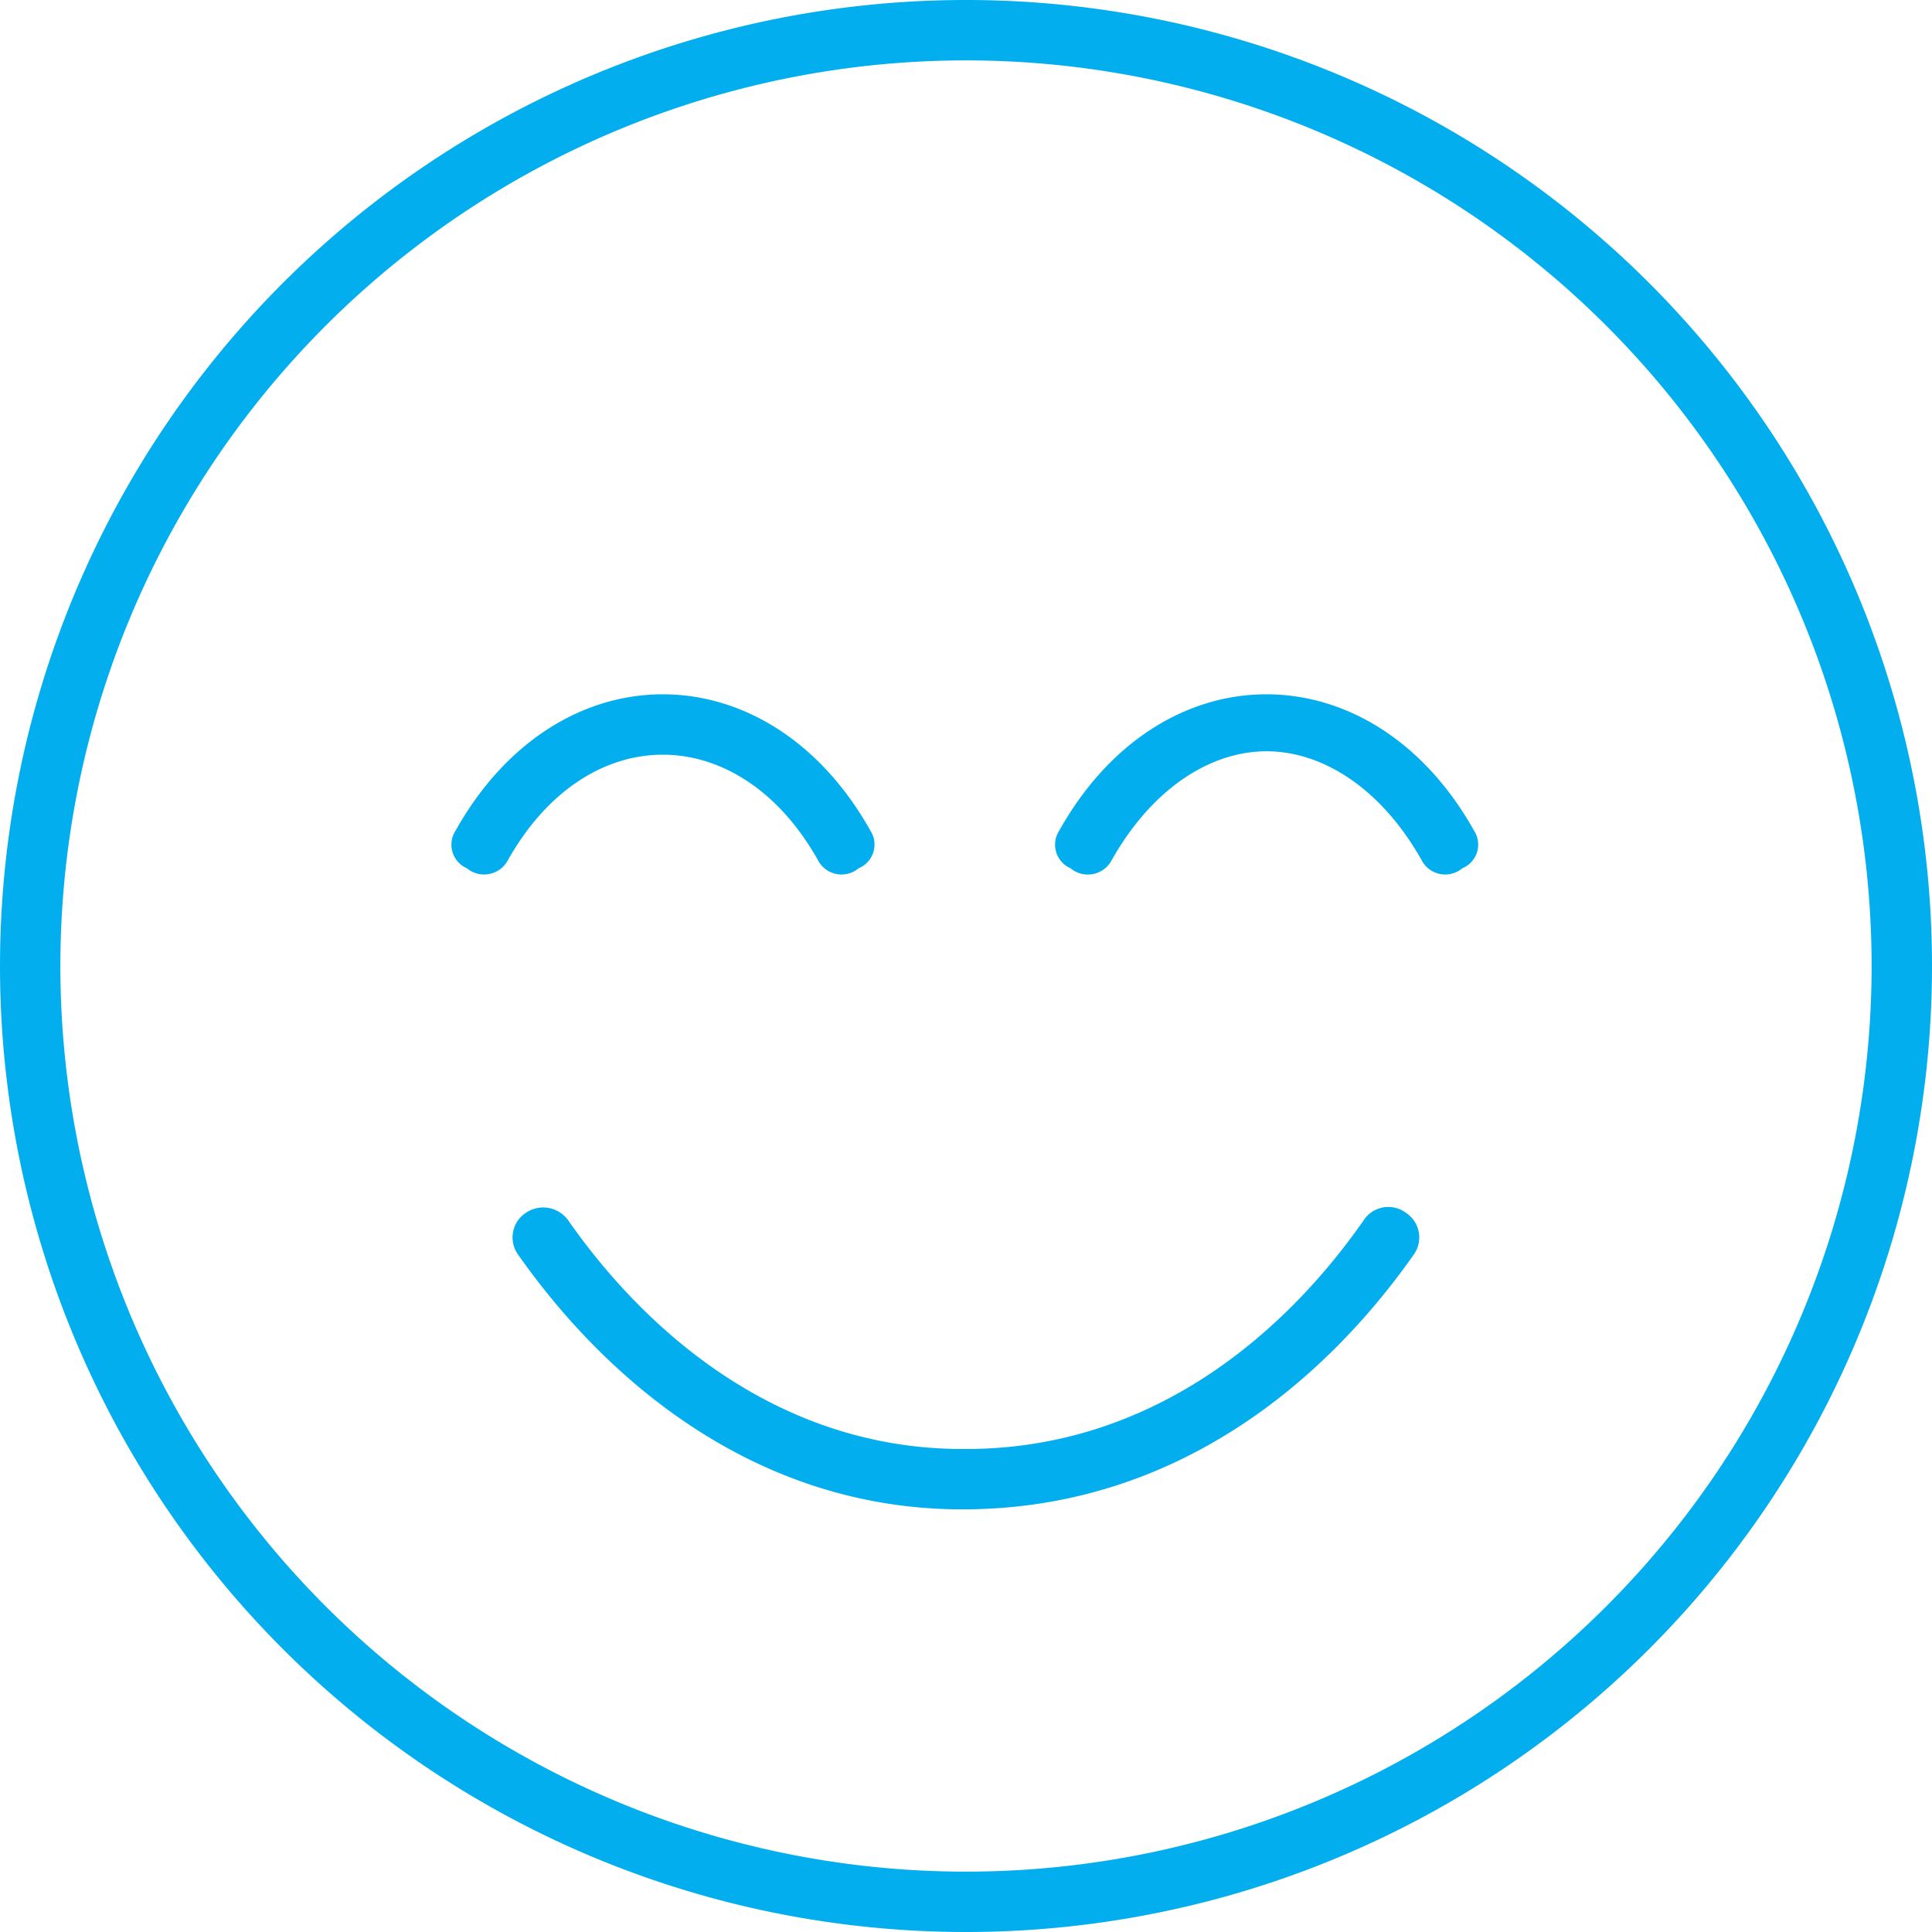 <?xml version="1.0" encoding="UTF-8"?>
<svg xmlns="http://www.w3.org/2000/svg" width="86" height="86" viewBox="0 0 86 86">
  <path d="M43-10.75c8.3,0,14.21-5.173,17.7-10.179a1.311,1.311,0,0,1,1.881-.336,1.311,1.311,0,0,1,.336,1.881c-3.779,5.375-10.4,11.321-20.072,11.321-9.373,0-15.991-5.946-19.77-11.321a1.311,1.311,0,0,1,.336-1.881,1.367,1.367,0,0,1,1.881.336C28.79-15.923,34.7-10.75,42.849-10.75ZM29.5-41.656c-2.452,0-5.056,1.445-6.887,4.686a1.2,1.2,0,0,1-1.831.37,1.146,1.146,0,0,1-.5-1.68c2.2-3.93,5.627-6.064,9.221-6.064s7.038,2.133,9.238,6.064a1.14,1.14,0,0,1-.521,1.68,1.181,1.181,0,0,1-1.814-.37c-1.831-3.242-4.451-4.686-6.9-4.686ZM47.653-36.6a1.146,1.146,0,0,1-.5-1.68c2.2-3.93,5.627-6.064,9.221-6.064s7.038,2.133,9.238,6.064a1.14,1.14,0,0,1-.521,1.68,1.181,1.181,0,0,1-1.814-.37c-1.831-3.242-4.451-4.838-6.9-4.838s-5.056,1.6-6.887,4.838A1.2,1.2,0,0,1,47.653-36.6ZM86-32.25a43,43,0,0,1-43,43,43,43,0,0,1-43-43,43,43,0,0,1,43-43A43,43,0,0,1,86-32.25ZM43-72.562A40.323,40.323,0,0,0,2.687-32.25,40.323,40.323,0,0,0,43,8.063,40.323,40.323,0,0,0,83.312-32.25,40.323,40.323,0,0,0,43-72.562Z" transform="translate(0 75.25)" fill="#03aeef"></path>
</svg>

